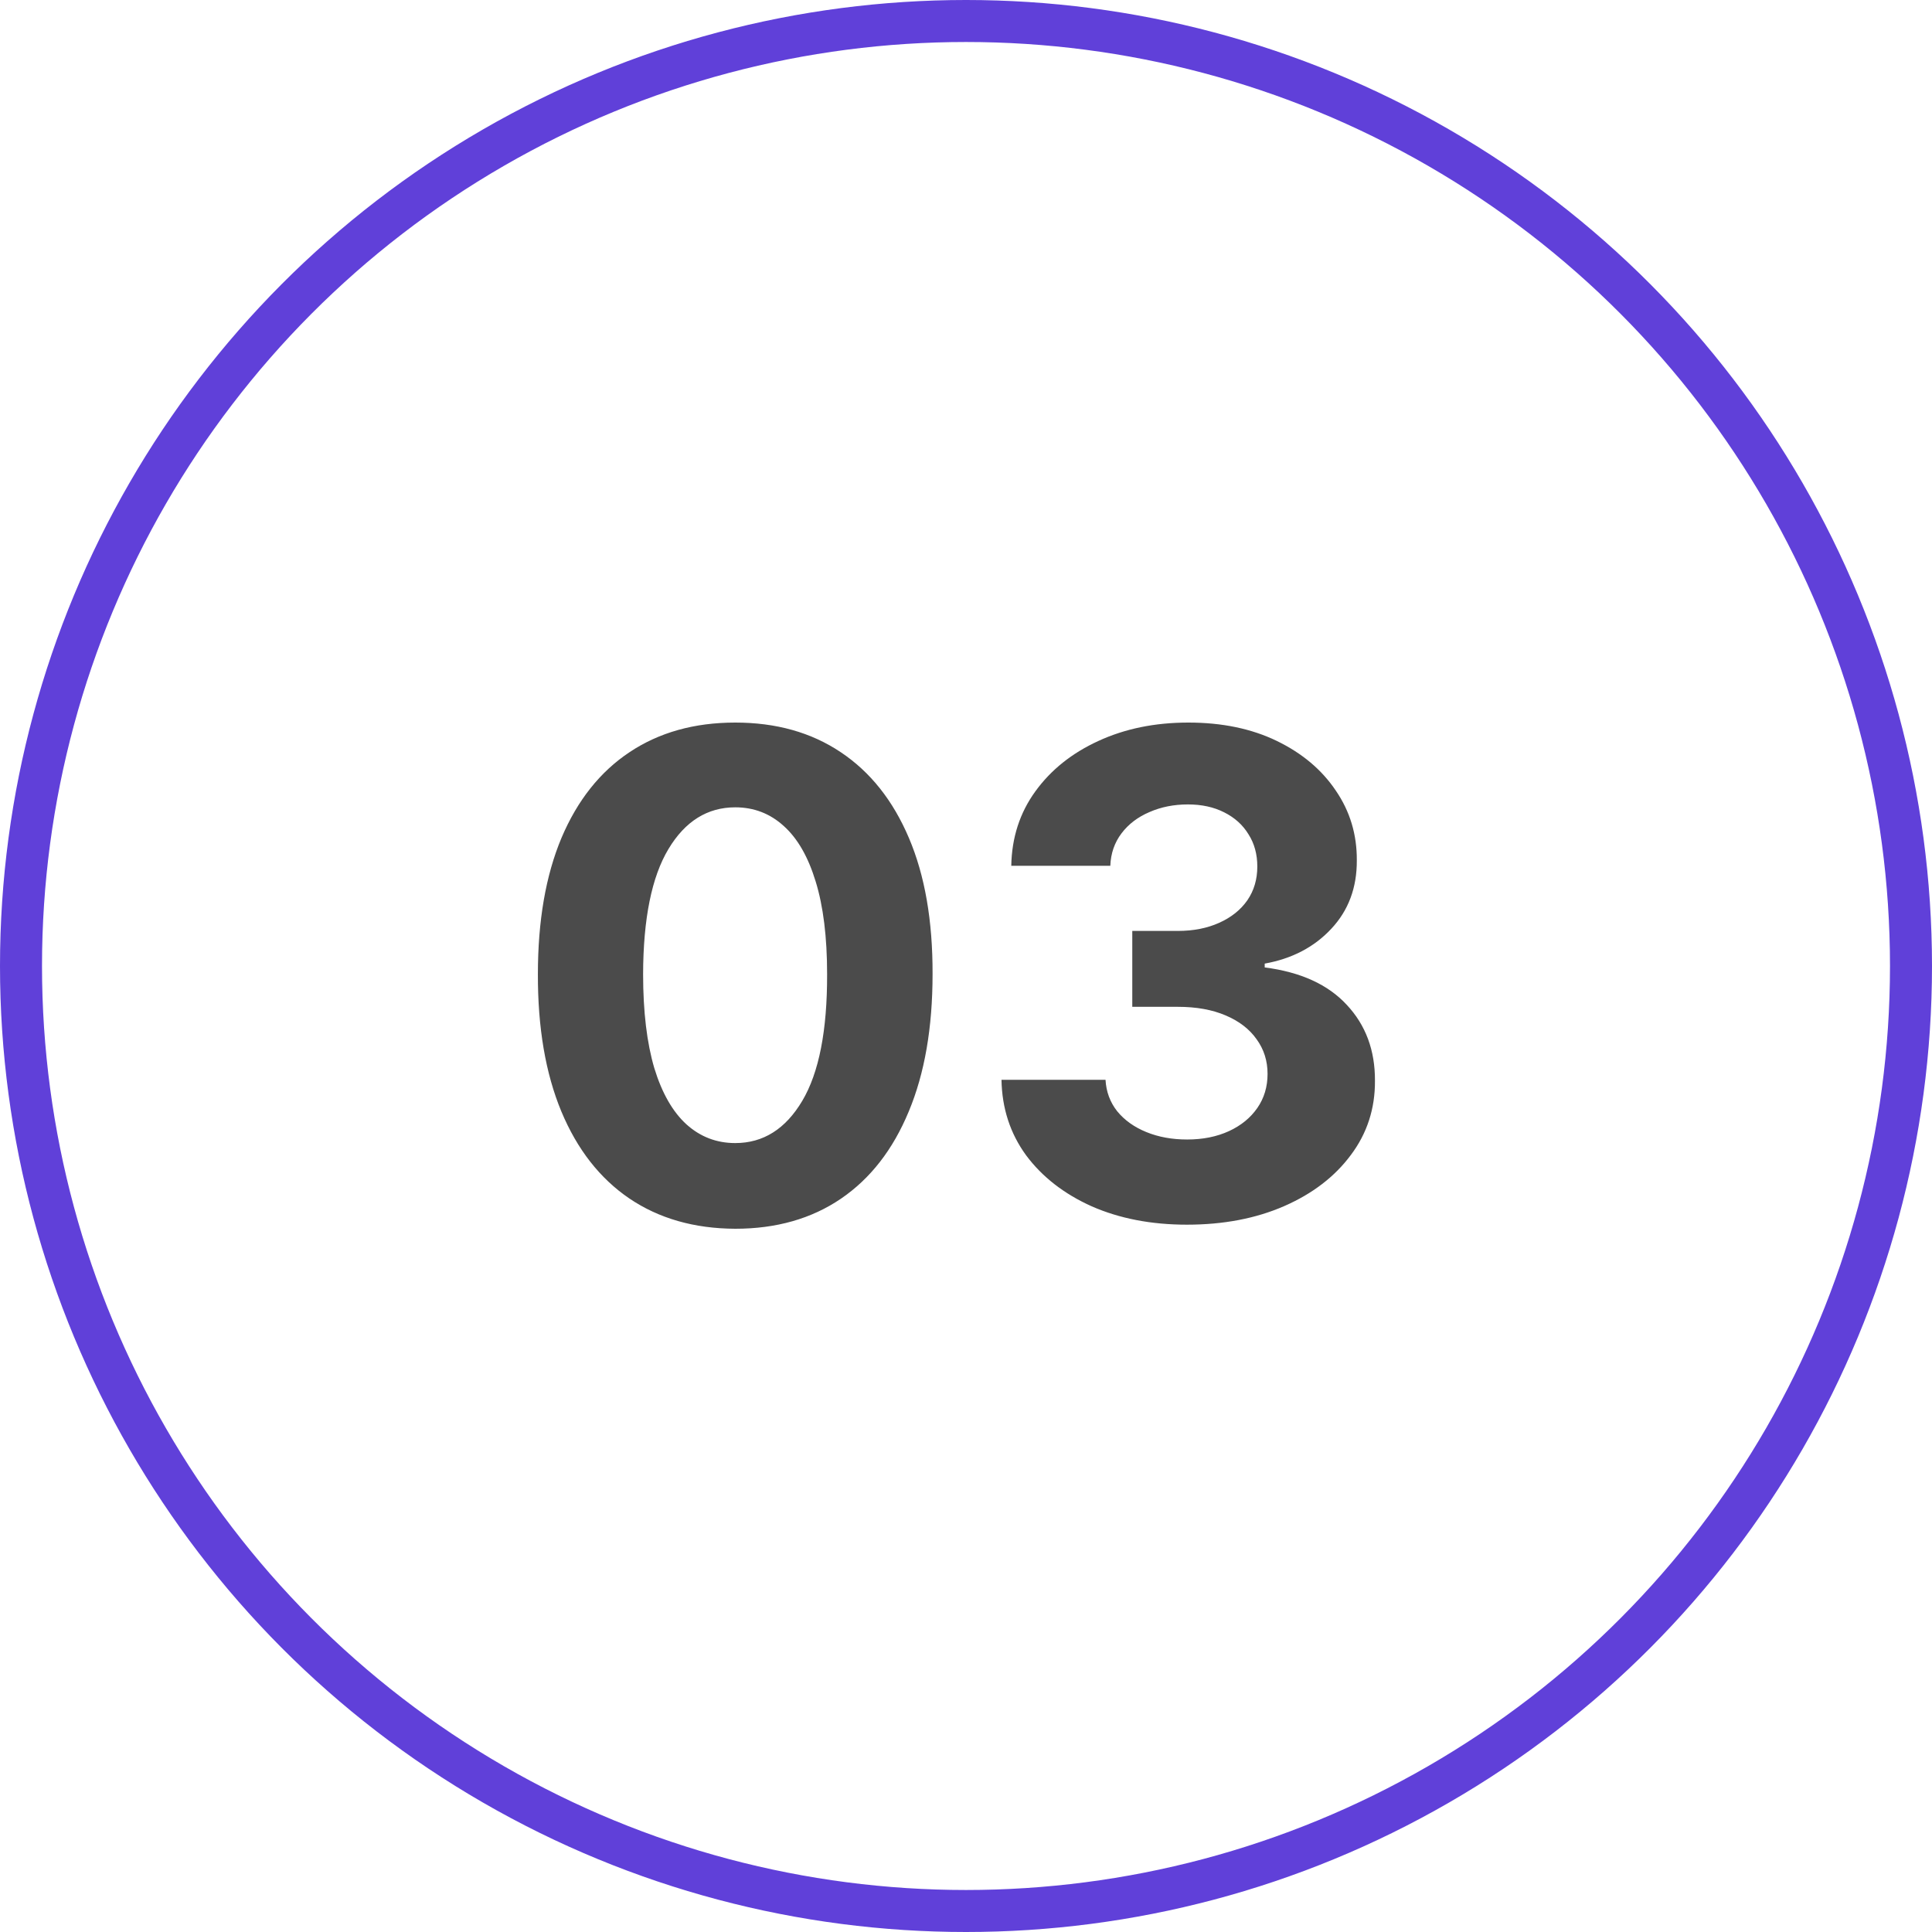 <svg xmlns="http://www.w3.org/2000/svg" width="46" height="46" viewBox="0 0 46 46" fill="none"><path d="M17.506 29.256C16.528 29.252 15.688 29.011 14.983 28.534C14.282 28.057 13.742 27.366 13.364 26.46C12.989 25.555 12.803 24.466 12.807 23.193C12.807 21.924 12.994 20.843 13.369 19.949C13.748 19.055 14.288 18.375 14.989 17.909C15.693 17.439 16.532 17.204 17.506 17.204C18.479 17.204 19.316 17.439 20.017 17.909C20.722 18.379 21.263 19.061 21.642 19.954C22.021 20.845 22.208 21.924 22.204 23.193C22.204 24.47 22.015 25.561 21.636 26.466C21.261 27.371 20.724 28.062 20.023 28.54C19.322 29.017 18.483 29.256 17.506 29.256ZM17.506 27.216C18.172 27.216 18.704 26.881 19.102 26.21C19.5 25.54 19.697 24.534 19.693 23.193C19.693 22.311 19.602 21.576 19.421 20.989C19.242 20.401 18.989 19.96 18.659 19.665C18.333 19.369 17.949 19.222 17.506 19.222C16.843 19.222 16.312 19.553 15.915 20.216C15.517 20.879 15.316 21.871 15.312 23.193C15.312 24.087 15.402 24.833 15.579 25.432C15.761 26.026 16.017 26.474 16.347 26.773C16.676 27.068 17.062 27.216 17.506 27.216ZM28.26 29.159C27.412 29.159 26.656 29.013 25.993 28.722C25.334 28.426 24.813 28.021 24.43 27.506C24.052 26.987 23.857 26.388 23.845 25.71H26.322C26.338 25.994 26.43 26.244 26.601 26.46C26.775 26.672 27.006 26.837 27.294 26.954C27.582 27.072 27.906 27.131 28.266 27.131C28.641 27.131 28.972 27.064 29.26 26.932C29.548 26.799 29.773 26.616 29.936 26.381C30.099 26.146 30.18 25.875 30.18 25.568C30.18 25.258 30.093 24.983 29.919 24.744C29.749 24.502 29.502 24.312 29.18 24.176C28.862 24.04 28.483 23.972 28.044 23.972H26.959V22.165H28.044C28.415 22.165 28.743 22.1 29.027 21.972C29.315 21.843 29.538 21.665 29.697 21.438C29.857 21.206 29.936 20.938 29.936 20.631C29.936 20.339 29.866 20.083 29.726 19.864C29.59 19.64 29.396 19.466 29.146 19.341C28.9 19.216 28.612 19.153 28.283 19.153C27.949 19.153 27.644 19.214 27.368 19.335C27.091 19.453 26.87 19.621 26.703 19.841C26.537 20.061 26.447 20.318 26.436 20.614H24.078C24.09 19.943 24.281 19.352 24.652 18.841C25.023 18.329 25.523 17.93 26.152 17.642C26.785 17.35 27.499 17.204 28.294 17.204C29.097 17.204 29.8 17.35 30.402 17.642C31.004 17.934 31.472 18.328 31.805 18.824C32.142 19.316 32.309 19.869 32.305 20.483C32.309 21.134 32.106 21.678 31.697 22.114C31.292 22.549 30.764 22.826 30.112 22.943V23.034C30.968 23.144 31.62 23.441 32.067 23.926C32.517 24.407 32.741 25.009 32.737 25.733C32.741 26.396 32.55 26.985 32.163 27.5C31.781 28.015 31.252 28.421 30.578 28.716C29.904 29.011 29.131 29.159 28.26 29.159Z" fill="#4B4B4B"></path><circle cx="23" cy="23" r="22.5" stroke="#6040D9"></circle></svg>